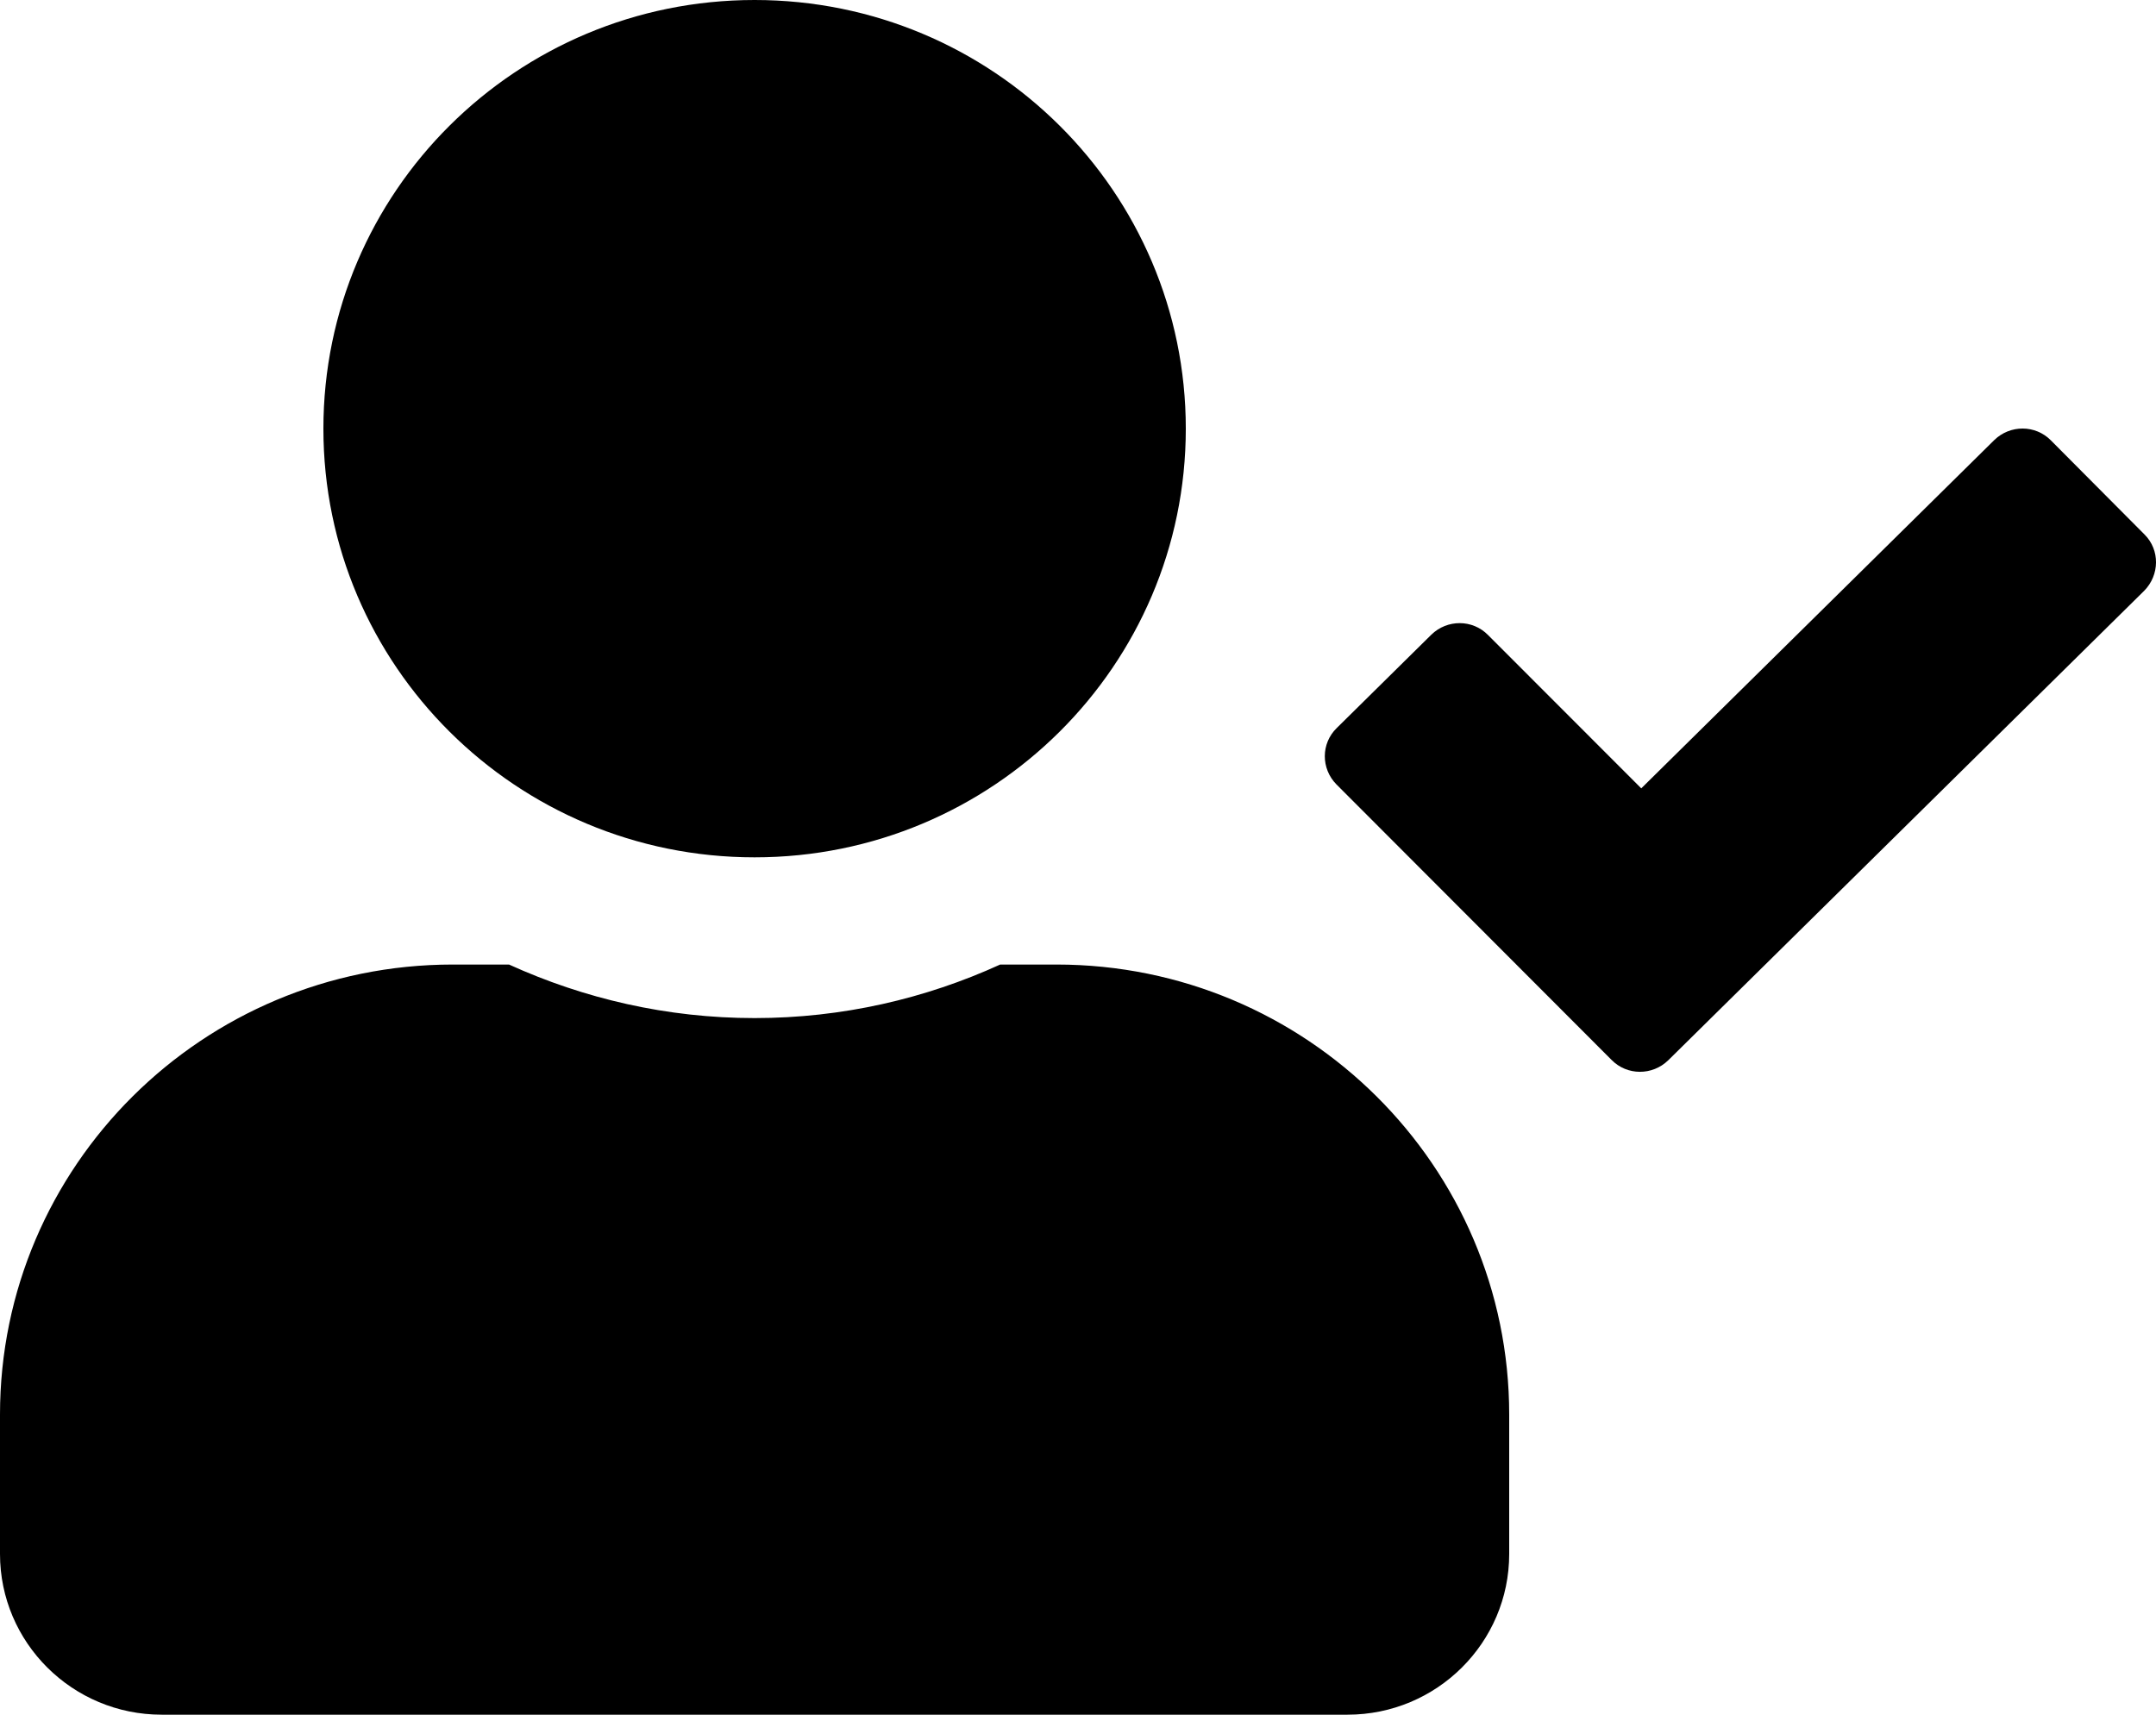 <svg width="44" height="35" viewBox="0 0 44 35" fill="none" xmlns="http://www.w3.org/2000/svg">
<path d="M15.4 17.5C20.261 17.5 24.2 13.583 24.2 8.75C24.2 3.917 20.261 0 15.4 0C10.539 0 6.6 3.917 6.6 8.75C6.6 13.583 10.539 17.5 15.4 17.5ZM21.56 19.688H20.412C18.886 20.385 17.188 20.781 15.4 20.781C13.613 20.781 11.921 20.385 10.388 19.688H9.24C4.139 19.688 0 23.803 0 28.875V31.719C0 33.53 1.478 35 3.3 35H27.5C29.322 35 30.8 33.53 30.8 31.719V28.875C30.8 23.803 26.661 19.688 21.56 19.688ZM43.766 10.91L41.855 8.989C41.539 8.668 41.023 8.668 40.7 8.982L33.495 16.092L30.367 12.961C30.051 12.64 29.535 12.64 29.212 12.954L27.28 14.861C26.957 15.176 26.957 15.688 27.273 16.01L32.89 21.636C33.206 21.957 33.722 21.957 34.045 21.643L43.759 12.059C44.076 11.737 44.083 11.225 43.766 10.91Z" fill="black"/>
</svg>
